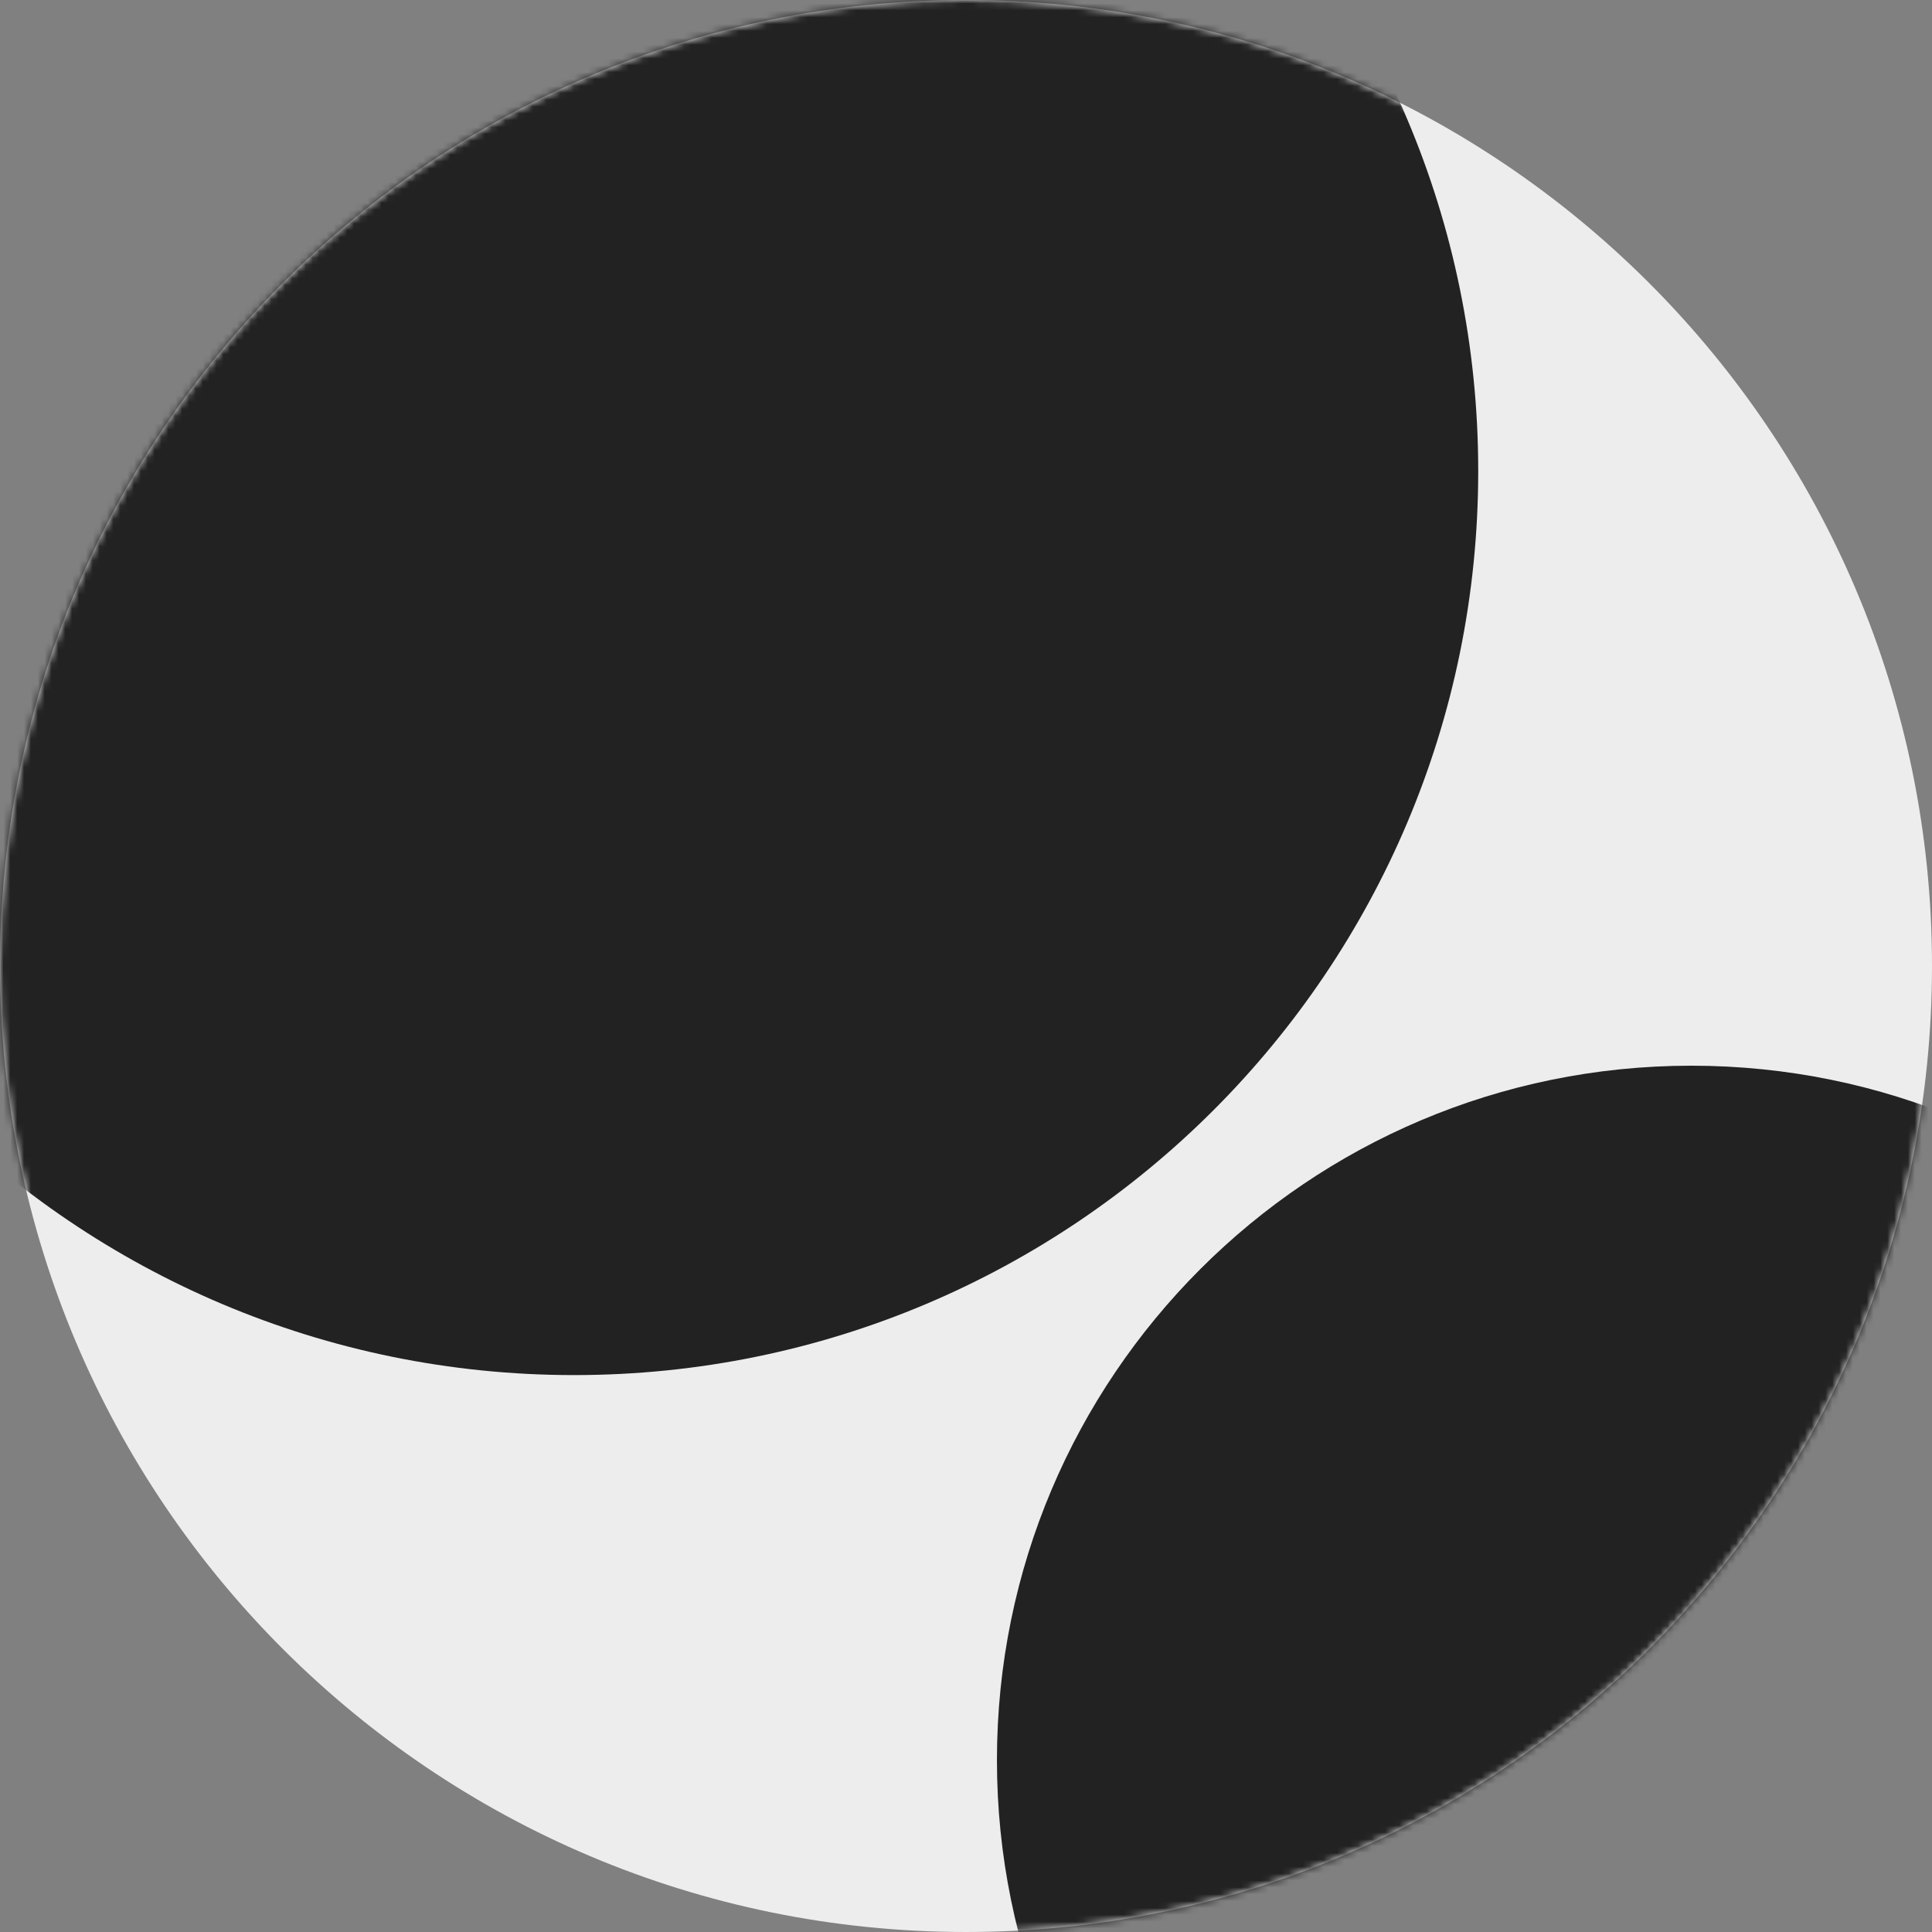 <svg width="281" height="281" viewBox="0 0 281 281" fill="none" xmlns="http://www.w3.org/2000/svg">
<rect x="0" y="0" width="281" height="281" fill="#808080" stroke="none"/>
<path d="M281 140.5C281 218.096 218.096 281 140.5 281C62.904 281 0 218.096 0 140.5C0 62.904 62.904 0 140.5 0C218.096 0 281 62.904 281 140.5Z" fill="#EDEDED"/>
<mask id="mask0_16_7343" style="mask-type:alpha" maskUnits="userSpaceOnUse" x="0" y="0" width="281" height="281">
<path d="M281 140.5C281 218.096 218.096 281 140.5 281C62.904 281 0 218.096 0 140.5C0 62.904 62.904 0 140.5 0C218.096 0 281 62.904 281 140.5Z" fill="#EDEDED"/>
</mask>
<g mask="url(#mask0_16_7343)">
<path d="M215 68.5C215 141.125 156.125 200 83.5 200C10.875 200 -48 141.125 -48 68.5C-48 -4.125 10.875 -63 83.5 -63C156.125 -63 215 -4.125 215 68.5Z" fill="#222222"/>
<path d="M347 256C347 311.781 301.781 357 246 357C190.219 357 145 311.781 145 256C145 200.219 190.219 155 246 155C301.781 155 347 200.219 347 256Z" fill="#222222"/>
</g>
</svg>
